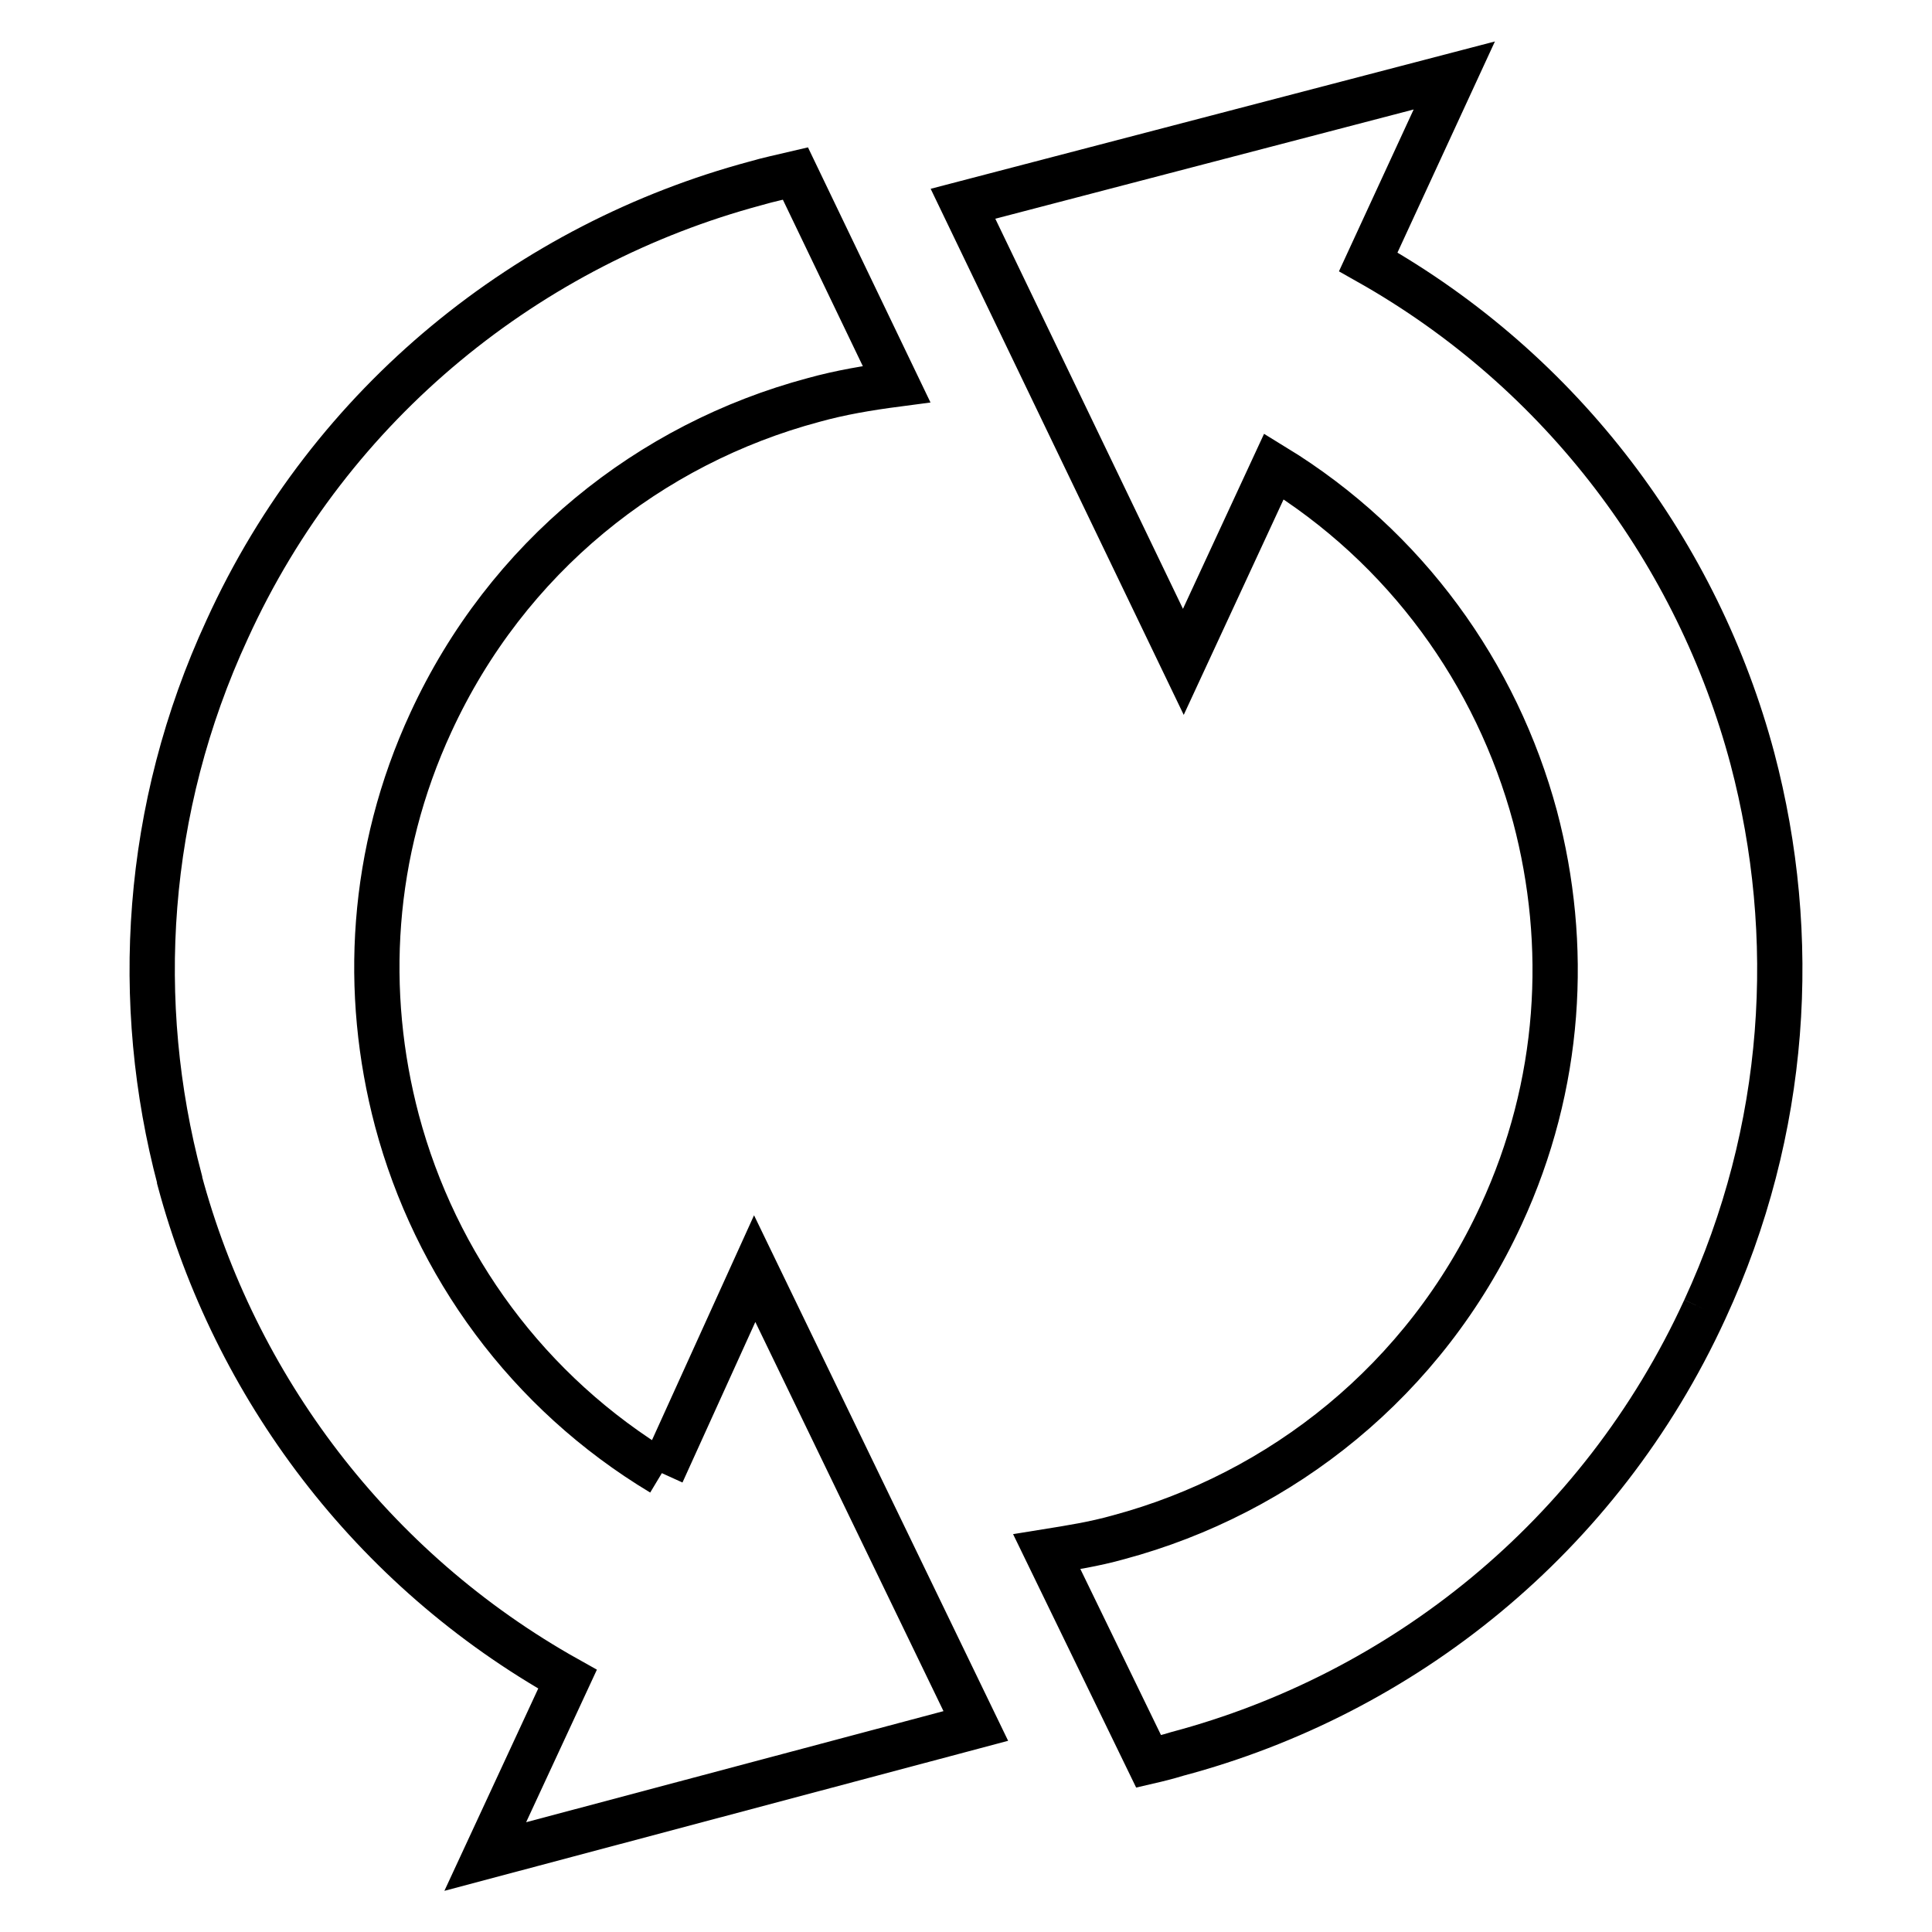 <?xml version="1.0" encoding="utf-8"?>
<!-- Svg Vector Icons : http://www.onlinewebfonts.com/icon -->
<!DOCTYPE svg PUBLIC "-//W3C//DTD SVG 1.1//EN" "http://www.w3.org/Graphics/SVG/1.1/DTD/svg11.dtd">
<svg version="1.1" xmlns="http://www.w3.org/2000/svg" xmlns:xlink="http://www.w3.org/1999/xlink" x="0px" y="0px" viewBox="0 0 256 256" enable-background="new 0 0 256 256" xml:space="preserve">
<g> <path stroke-width="6" fill-opacity="0" stroke="#000000"  d="M225.9,173.5L225.9,173.5c11-23.8,12.5-49.5,6.3-73c-7.2-27-25-51.2-50.9-65.8L192.7,10l-65.1,17l29.2,60.7 l12-25.9c17.5,10.7,29.5,27.5,34.6,46.4c4.5,17,3.5,35.5-4.5,52.8c-10.1,21.9-29.1,36.9-50.7,42.7c-3.2,0.9-6.4,1.4-9.5,1.9 l13.5,27.8c1.3-0.3,2.5-0.6,3.8-1C185.7,224.5,212,203.8,225.9,173.5L225.9,173.5 M87.7,195.2c-17.8-10.7-30-27.6-35.1-46.7 c-4.5-17-3.5-35.5,4.5-52.8C67.2,73.8,86.1,58.8,107.8,53c3.6-1,7.2-1.6,11-2.1L105.4,23c-1.7,0.4-3.6,0.8-5.3,1.3 c-29.8,8-56.2,28.8-70,59.1c-11,23.8-12.5,49.5-6.3,72.9v0.1c7.3,27.2,25.3,51.5,51.4,66.1L64.3,246l65-17.3L100,168.1L87.7,195.2 L87.7,195.2 M87.7,195.2L87.7,195.2z"/></g>
</svg>